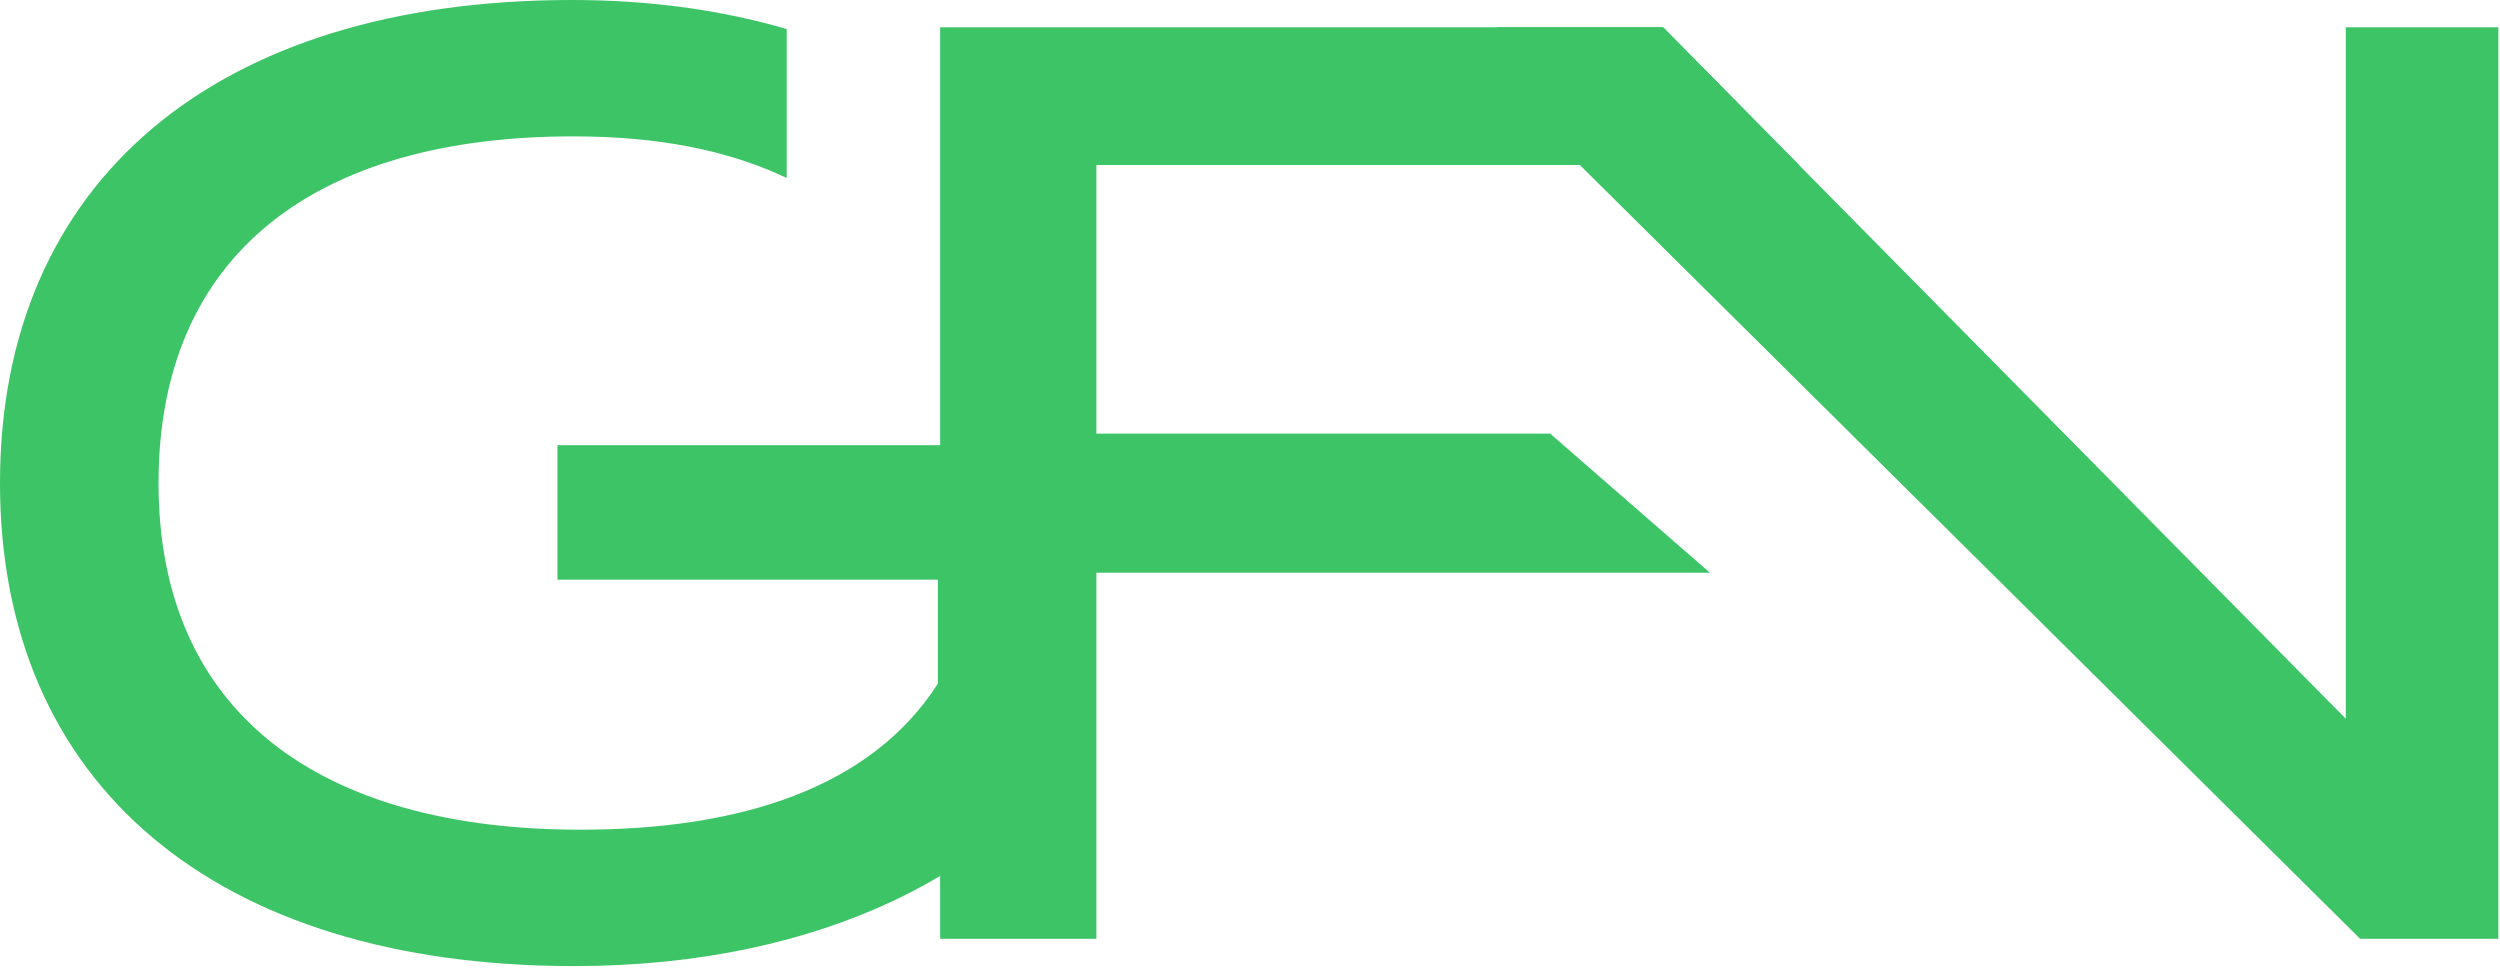 <svg width="457" height="177" viewBox="0 0 457 177" fill="none" xmlns="http://www.w3.org/2000/svg">
<g clip-path="url(#clip0_1450_28)">
<path d="M101.9 81.37V105.96H171.44V124.97C159.27 143.98 135.44 151.67 106.13 151.67C58.31 151.67 28.98 130.21 28.98 88.3C28.98 46.39 57.79 24.93 104.77 24.93C120.15 24.93 132.91 27.38 143.81 32.53V5.32C132.32 1.94 119.22 0 104.52 0C39.29 0 0 33.29 0 88.3C0 143.31 39.29 176.6 104.94 176.6C150.65 176.6 183.78 158.77 198.99 134.27V81.38H101.9V81.37Z" fill="#3DC467"/>
<path d="M328.86 30.16L304.01 4.98H171.86V171.61H200.42V104.69H312.57L283.36 79.26H200.42V30.16H328.86Z" fill="#3DC467"/>
<path d="M428.81 4.98V131.39L328.86 30.17L304.01 4.98H273.59L282.3 23.74L288.8 30.17L431.43 171.61H456.7V4.98H428.81Z" fill="#3DC467"/>
</g>
<defs>
<clipPath id="clip0_1450_28">
<rect width="457" height="177" fill="white"/>
</clipPath>
</defs>
</svg>
